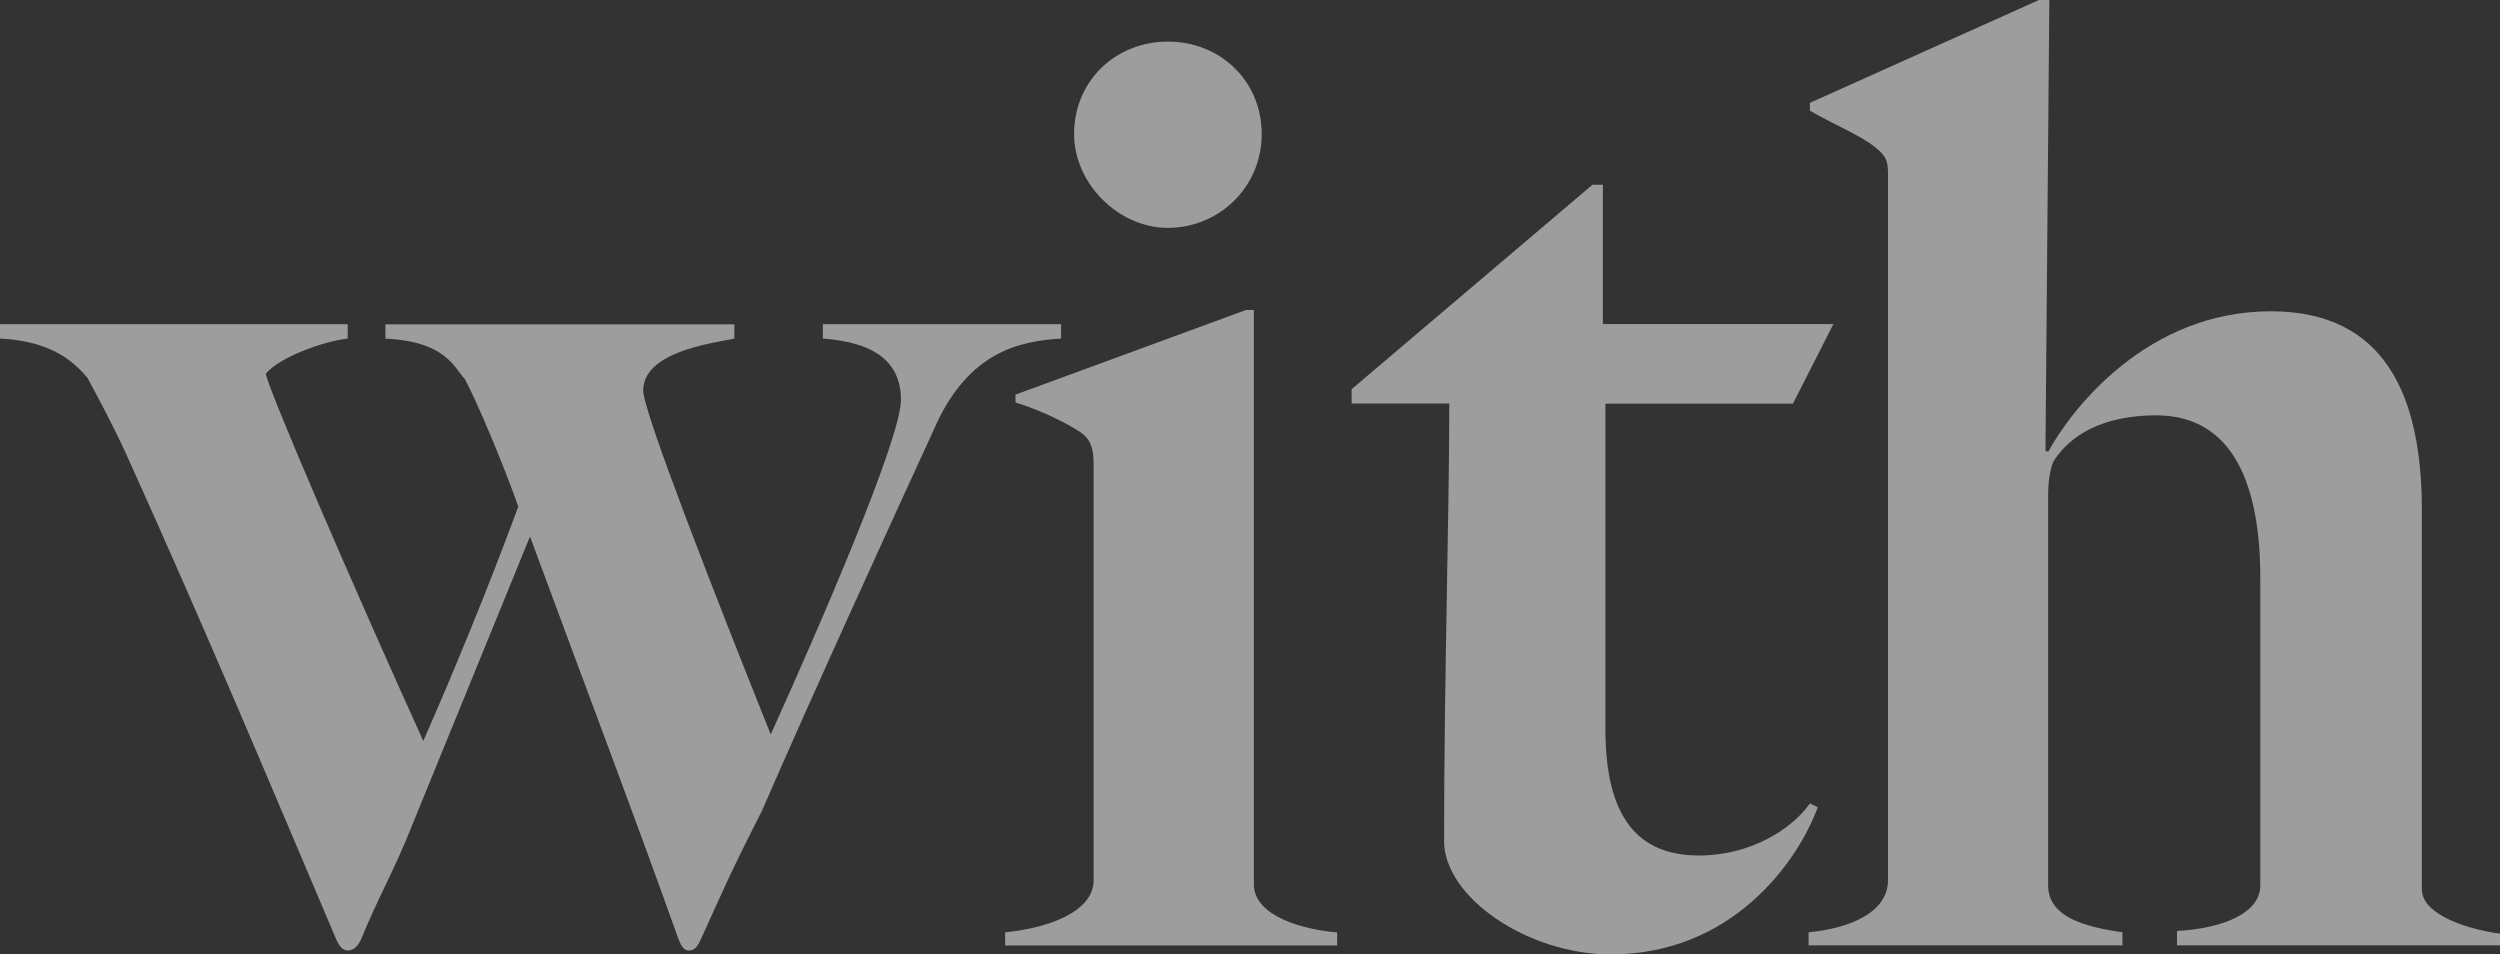 <svg height="79.17" viewBox="0 0 207.36 79.17" width="207.36" xmlns="http://www.w3.org/2000/svg"><rect x="0" y="0" width="207.36" height="79.17" fill="#333333" stroke="none"/><g fill="#fff" opacity=".52"><path d="m77.65 35.21c-3.67 7.99-10.15 22.14-14.47 32.08-2.7 5.29-3.46 7.13-5.08 10.69-.22.43-.43.86-.97.86-.43 0-.65-.43-.86-.97-3.78-10.58-6.8-18.47-12.31-33.37l-9.83 24.08c-1.4 3.56-2.81 5.94-4.21 9.4-.22.43-.54.86-1.08.86-.43 0-.76-.43-.97-.97-5.83-13.72-10.8-25.6-17.39-40.18-1.08-2.38-2.48-4.97-3.24-6.37-.86-.97-2.59-3.02-7.24-3.24v-1.19h28.84v1.19c-1.94.22-5.62 1.51-6.8 2.92.43 1.84 7.24 17.6 13.07 30.46 2.38-5.4 5.29-12.42 7.88-19.44-1.3-3.67-3.35-8.53-4.43-10.58-.86-.86-1.51-3.13-6.59-3.35v-1.19h28.94v1.19c-2.27.43-7.56 1.19-7.56 4.32 0 1.73 6.16 17.5 10.58 28.51 4.1-9.07 10.8-24.52 10.8-27.76 0-4.1-3.78-4.86-6.48-5.08v-1.19h19.76v1.19c-3.46.22-7.56 1.08-10.37 7.13z"/><path d="m83.37 78.41v-1.08c3.35-.32 7.34-1.62 7.34-4.32v-34.45c0-1.08-.11-2.05-1.08-2.7-1.3-.86-3.35-1.84-5.4-2.48v-.65l19.12-7.02h.65v47.63c0 2.7 4.21 3.78 6.91 4v1.08h-27.54zm13.5-59.51c-4.1 0-7.78-3.67-7.78-7.78 0-4.43 3.46-7.67 7.78-7.67s7.78 3.24 7.78 7.67-3.56 7.78-7.78 7.78z"/><path d="m148.71 33.48h-15.55v27c0 7.34 2.7 10.48 7.78 10.48 4.21 0 7.67-2.16 9.18-4.32l.65.32c-1.62 4.43-7.02 12.2-17.17 12.2-6.91 0-13.82-4.75-13.82-9.4 0-13.5.43-26.89.43-36.29h-8.1v-1.19l19.98-16.96h.86v11.56h19.12l-3.35 6.59z"/><path d="m180.57 78.41v-1.19c3.89-.22 6.91-1.51 6.91-3.78v-25.49c0-7.56-2.16-13.5-8.64-13.5-4.54 0-7.13 1.73-8.42 3.67-.32.43-.54 1.73-.54 2.92v32.4c0 2.7 3.24 3.46 6.16 3.89v1.08h-26.03v-1.08c3.35-.32 6.59-1.62 6.59-4.32v-58.54c0-1.08-.11-1.51-1.08-2.27-1.19-.97-3.56-1.94-5.4-3.02v-.65l19-8.53h.86l-.32 37.37.22.11c1.94-3.56 8.21-11.66 18.47-11.66 9.5 0 12.53 7.02 12.53 16.52v31.43c0 2.16 4 3.35 6.48 3.67v.97h-26.78z"/></g></svg>